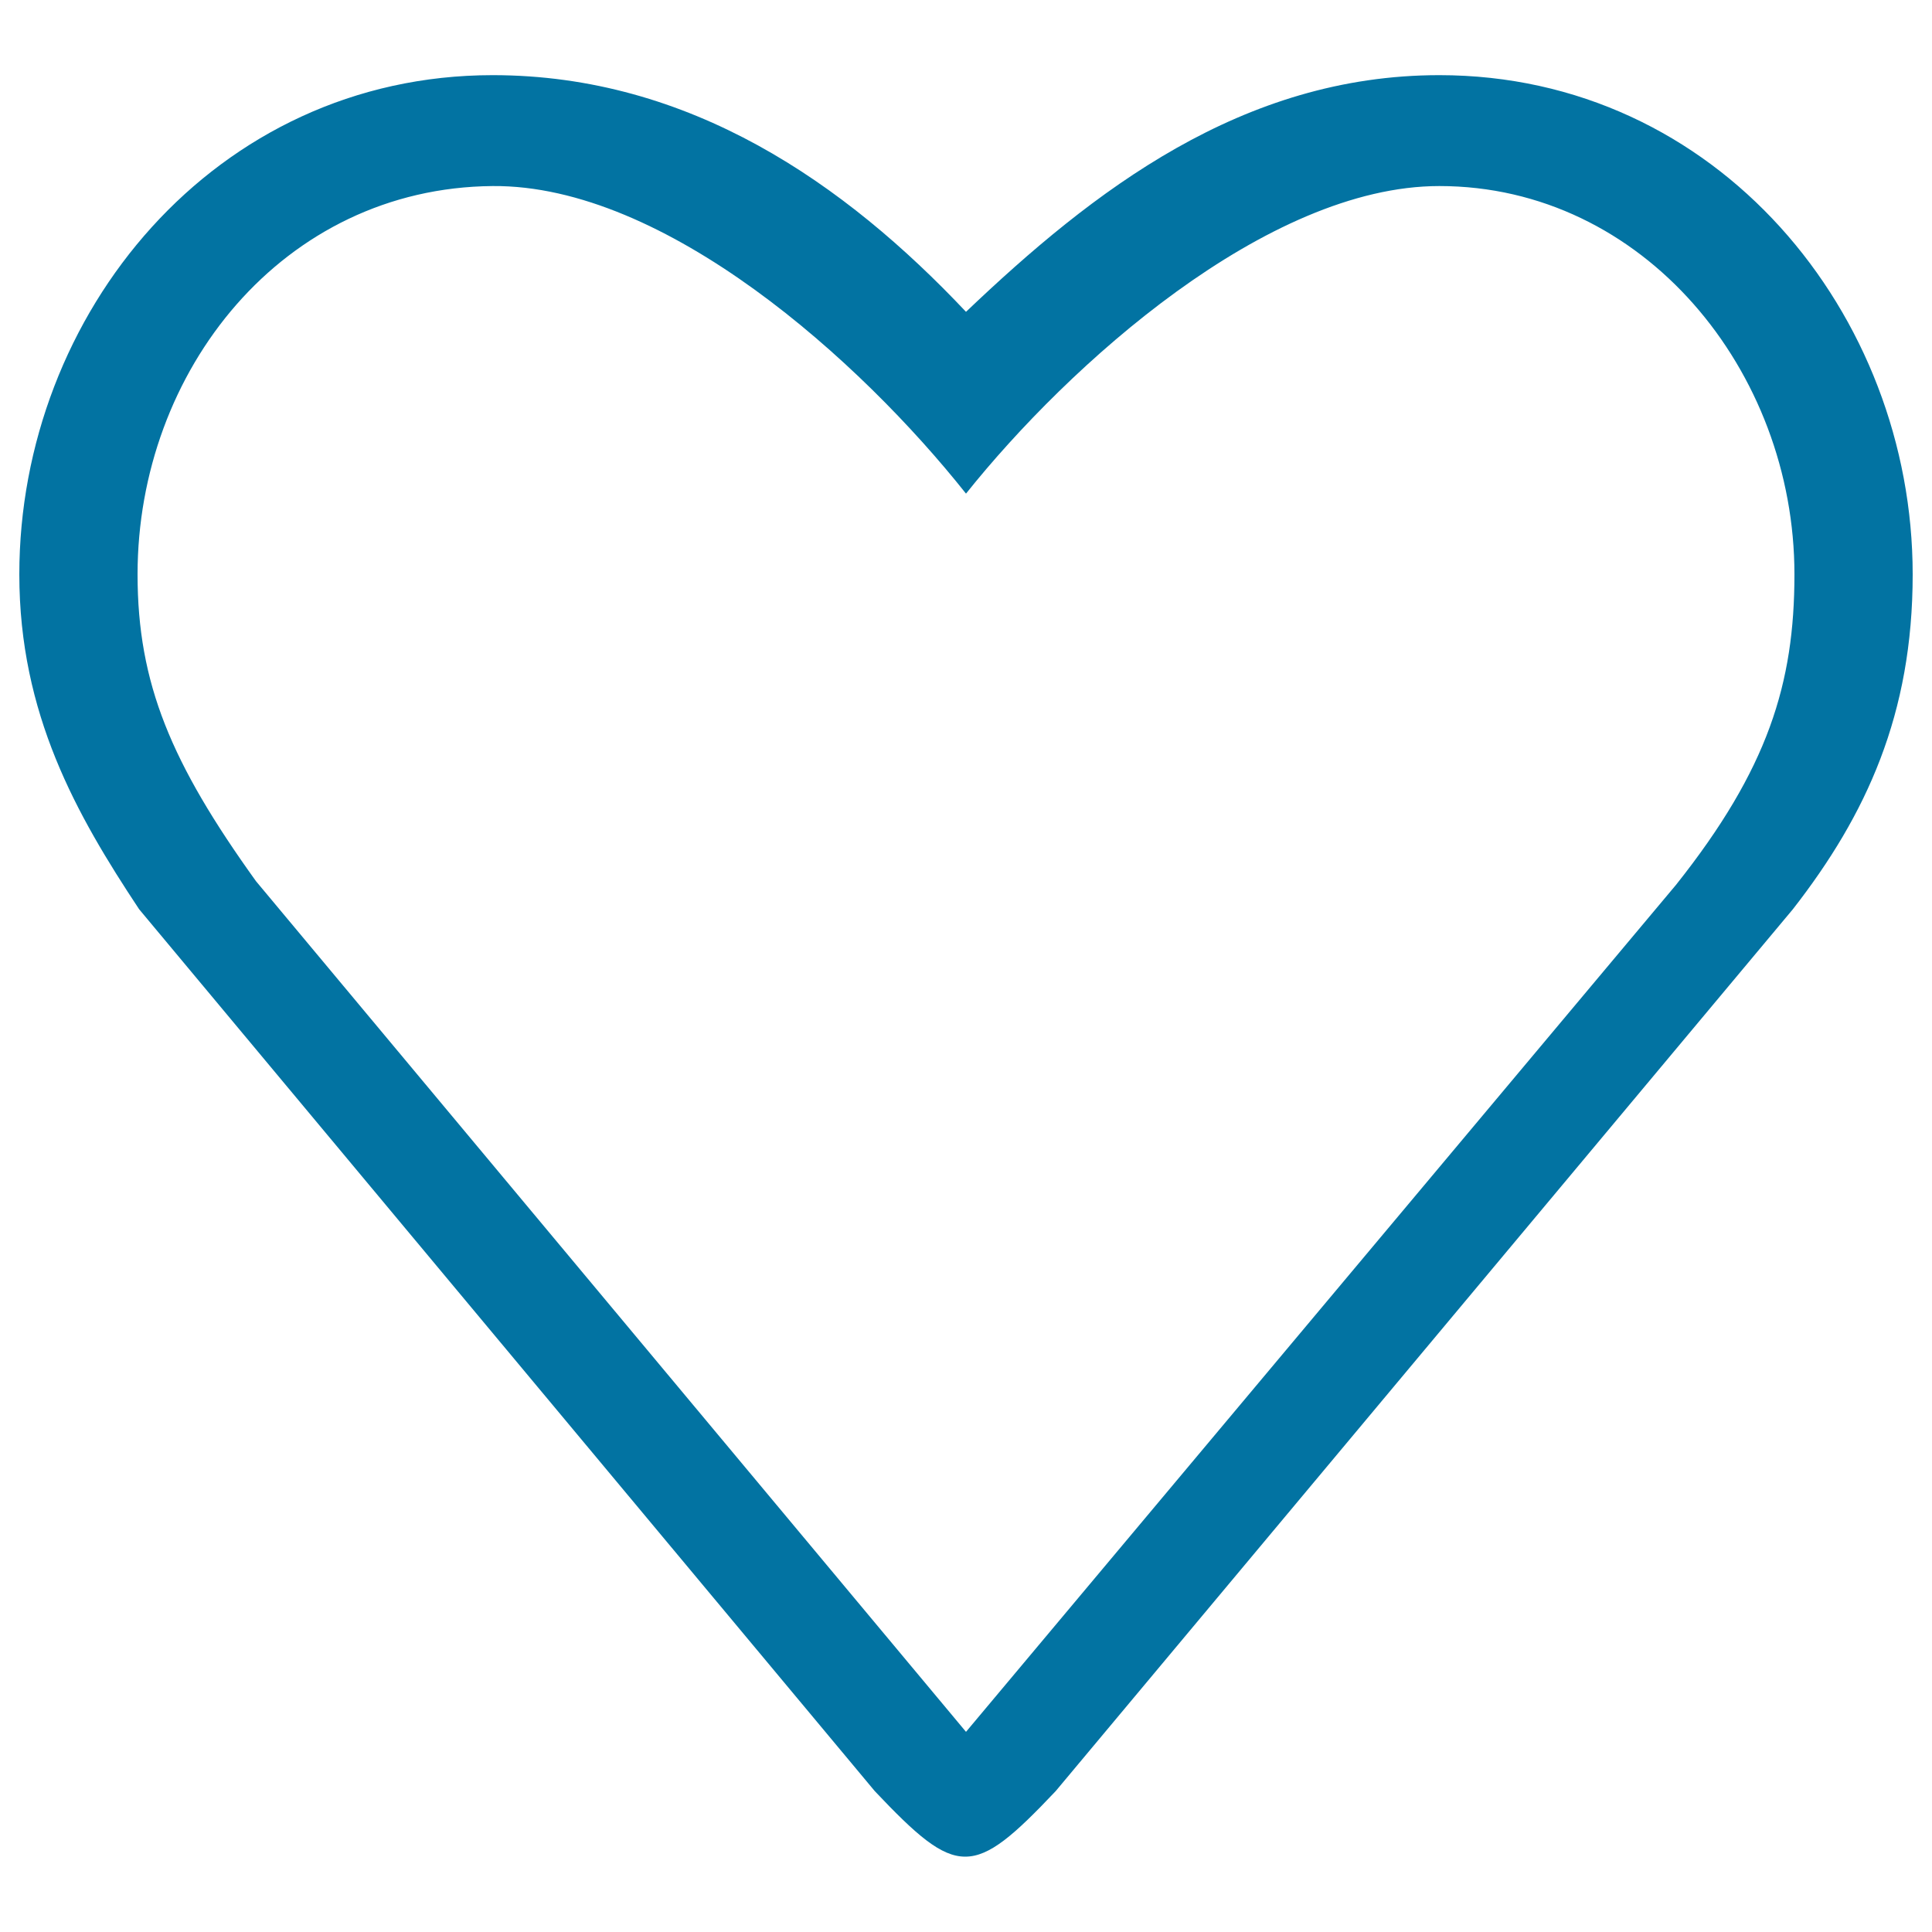<svg xmlns="http://www.w3.org/2000/svg" viewBox="0 0 1000 1000" style="fill:#0273a2">
<title>Like Heart Outline Symbol SVG icon</title>
<g><g id="_x31__39_"><g><path d="M745,38.9c-102.1,0-179.3,59.9-245,122.5C437.4,95,357.1,38.9,255,38.9c-143.8,0-245,123.6-245,258.4c0,72.3,29.6,124.4,62,173.3l380.8,456.5c42.8,45.2,50.8,45.2,93.6,0L928,470.6c38.1-48.9,62-101,62-173.3C990,162.5,888.8,38.9,745,38.9z M867.5,458L500,896.4L132.5,456.1c-43.9-61.1-61.3-102.3-61.3-158.8c0-105.3,75.2-200.1,183.8-201c89.3-0.7,190.5,90.5,245,159.2c53-66.4,155.7-159.2,245-159.2c105.7,0,183.8,95.7,183.8,201C928.8,353.8,915.1,398.1,867.5,458z"/></g></g></g>
</svg>